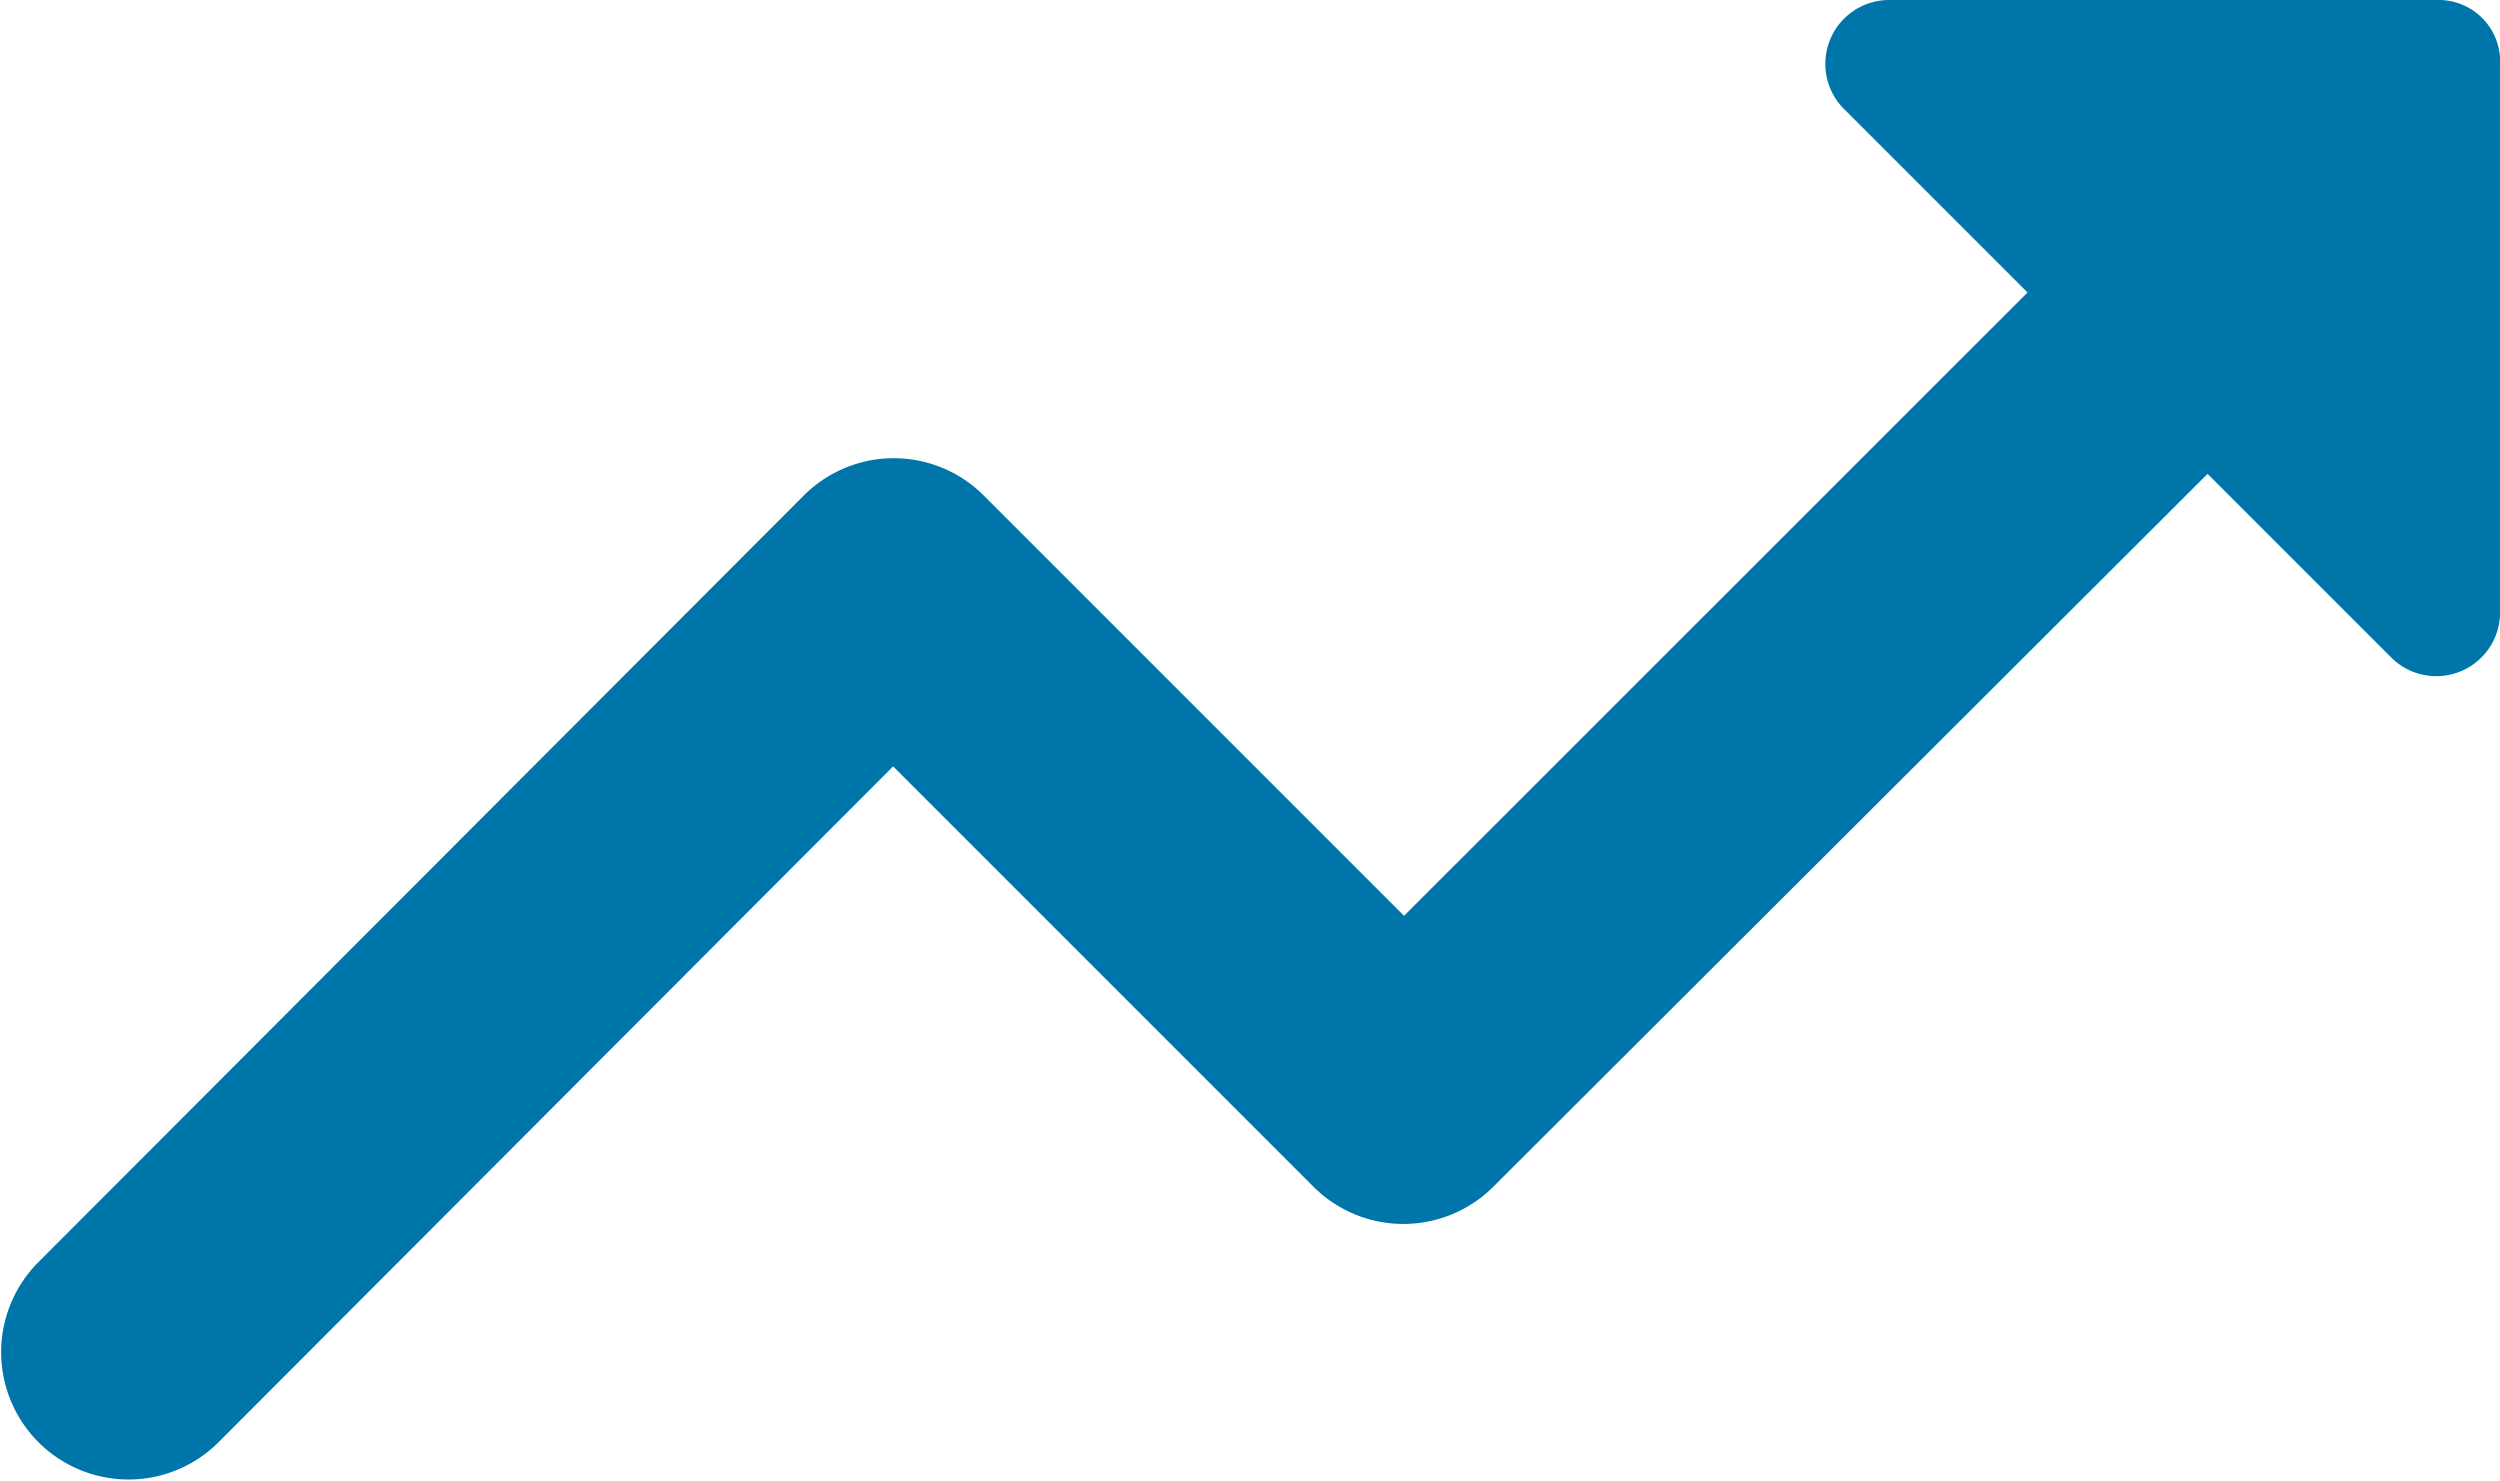 <svg xmlns="http://www.w3.org/2000/svg" width="61.812" height="36.61" viewBox="0 0 61.812 36.61">
  <path id="Tracciato_7" data-name="Tracciato 7" d="M48,8.684l4.548,4.548L37.133,28.643l-10.39-10.39a3.145,3.145,0,0,0-4.453,0L3.341,37.233a3.149,3.149,0,0,0,4.453,4.453L24.5,24.948l10.39,10.39a3.145,3.145,0,0,0,4.453,0L57,17.716l4.548,4.548a1.577,1.577,0,0,0,2.684-1.105V7.579A1.519,1.519,0,0,0,62.681,6H49.133A1.579,1.579,0,0,0,48,8.684Z" transform="translate(-2.418 -6)" fill="#0075a9"/>
</svg>
